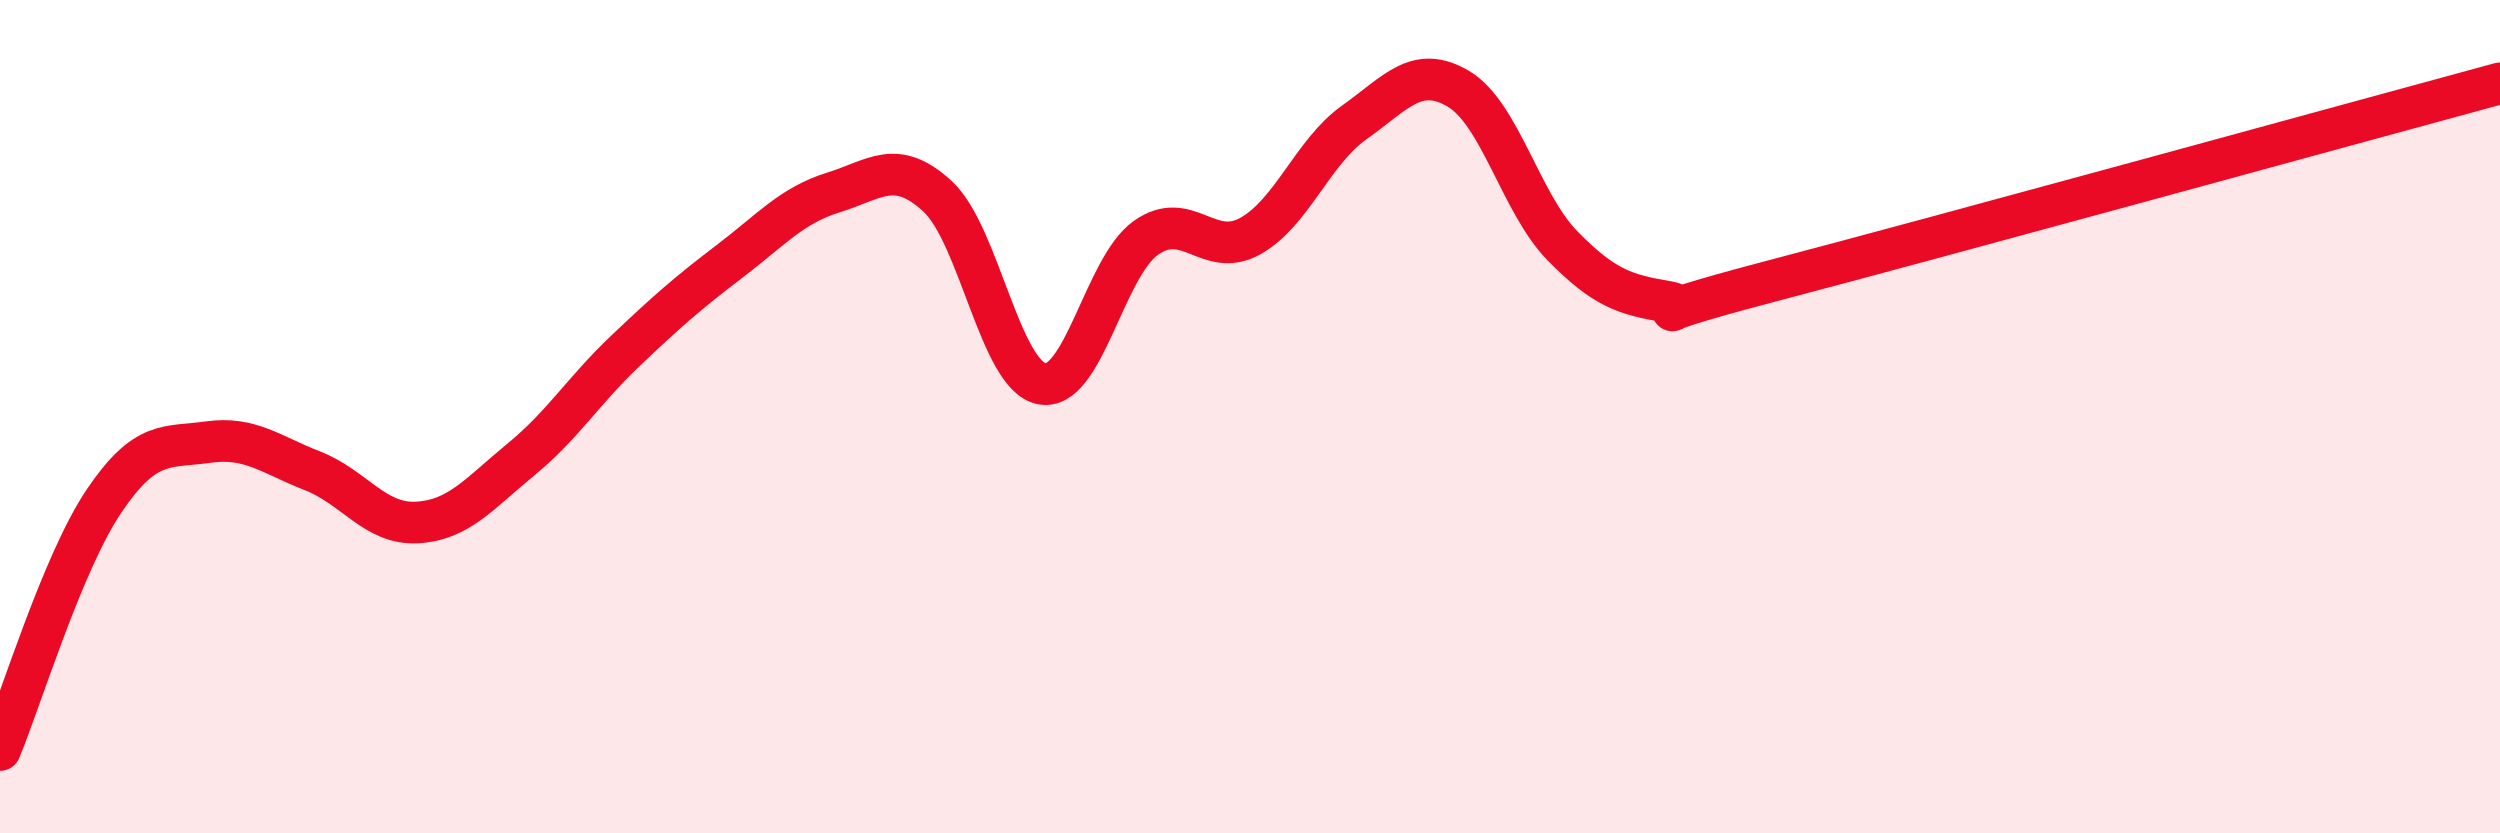 
    <svg width="60" height="20" viewBox="0 0 60 20" xmlns="http://www.w3.org/2000/svg">
      <path
        d="M 0,18 C 0.5,16.8 1.5,13.5 2.5,12.02 C 3.5,10.54 4,10.75 5,10.61 C 6,10.47 6.5,10.91 7.5,11.3 C 8.5,11.69 9,12.59 10,12.54 C 11,12.49 11.5,11.85 12.5,11.03 C 13.5,10.21 14,9.38 15,8.43 C 16,7.48 16.5,7.04 17.5,6.28 C 18.5,5.52 19,4.93 20,4.62 C 21,4.31 21.5,3.79 22.5,4.71 C 23.5,5.63 24,9.01 25,9.21 C 26,9.41 26.5,6.42 27.5,5.71 C 28.5,5 29,6.22 30,5.67 C 31,5.12 31.5,3.65 32.5,2.94 C 33.5,2.23 34,1.54 35,2.13 C 36,2.72 36.5,4.88 37.5,5.9 C 38.5,6.92 39,7.07 40,7.24 C 41,7.41 38.5,7.8 42.5,6.75 C 46.5,5.7 56.5,2.95 60,2L60 20L0 20Z"
        fill="#EB0A25"
        opacity="0.1"
        stroke-linecap="round"
        stroke-linejoin="round"
      />
      <path
        d="M 0,18 C 0.5,16.8 1.5,13.5 2.5,12.02 C 3.5,10.54 4,10.75 5,10.61 C 6,10.47 6.5,10.91 7.5,11.3 C 8.5,11.69 9,12.59 10,12.54 C 11,12.49 11.5,11.85 12.5,11.03 C 13.5,10.21 14,9.38 15,8.43 C 16,7.48 16.5,7.04 17.5,6.28 C 18.5,5.52 19,4.93 20,4.62 C 21,4.31 21.5,3.79 22.5,4.71 C 23.5,5.63 24,9.01 25,9.21 C 26,9.41 26.5,6.42 27.5,5.71 C 28.5,5 29,6.22 30,5.67 C 31,5.12 31.5,3.65 32.5,2.94 C 33.5,2.23 34,1.54 35,2.13 C 36,2.72 36.5,4.88 37.5,5.9 C 38.5,6.92 39,7.07 40,7.24 C 41,7.41 38.5,7.8 42.5,6.75 C 46.5,5.7 56.5,2.95 60,2"
        stroke="#EB0A25"
        stroke-width="1"
        fill="none"
        stroke-linecap="round"
        stroke-linejoin="round"
      />
    </svg>
  